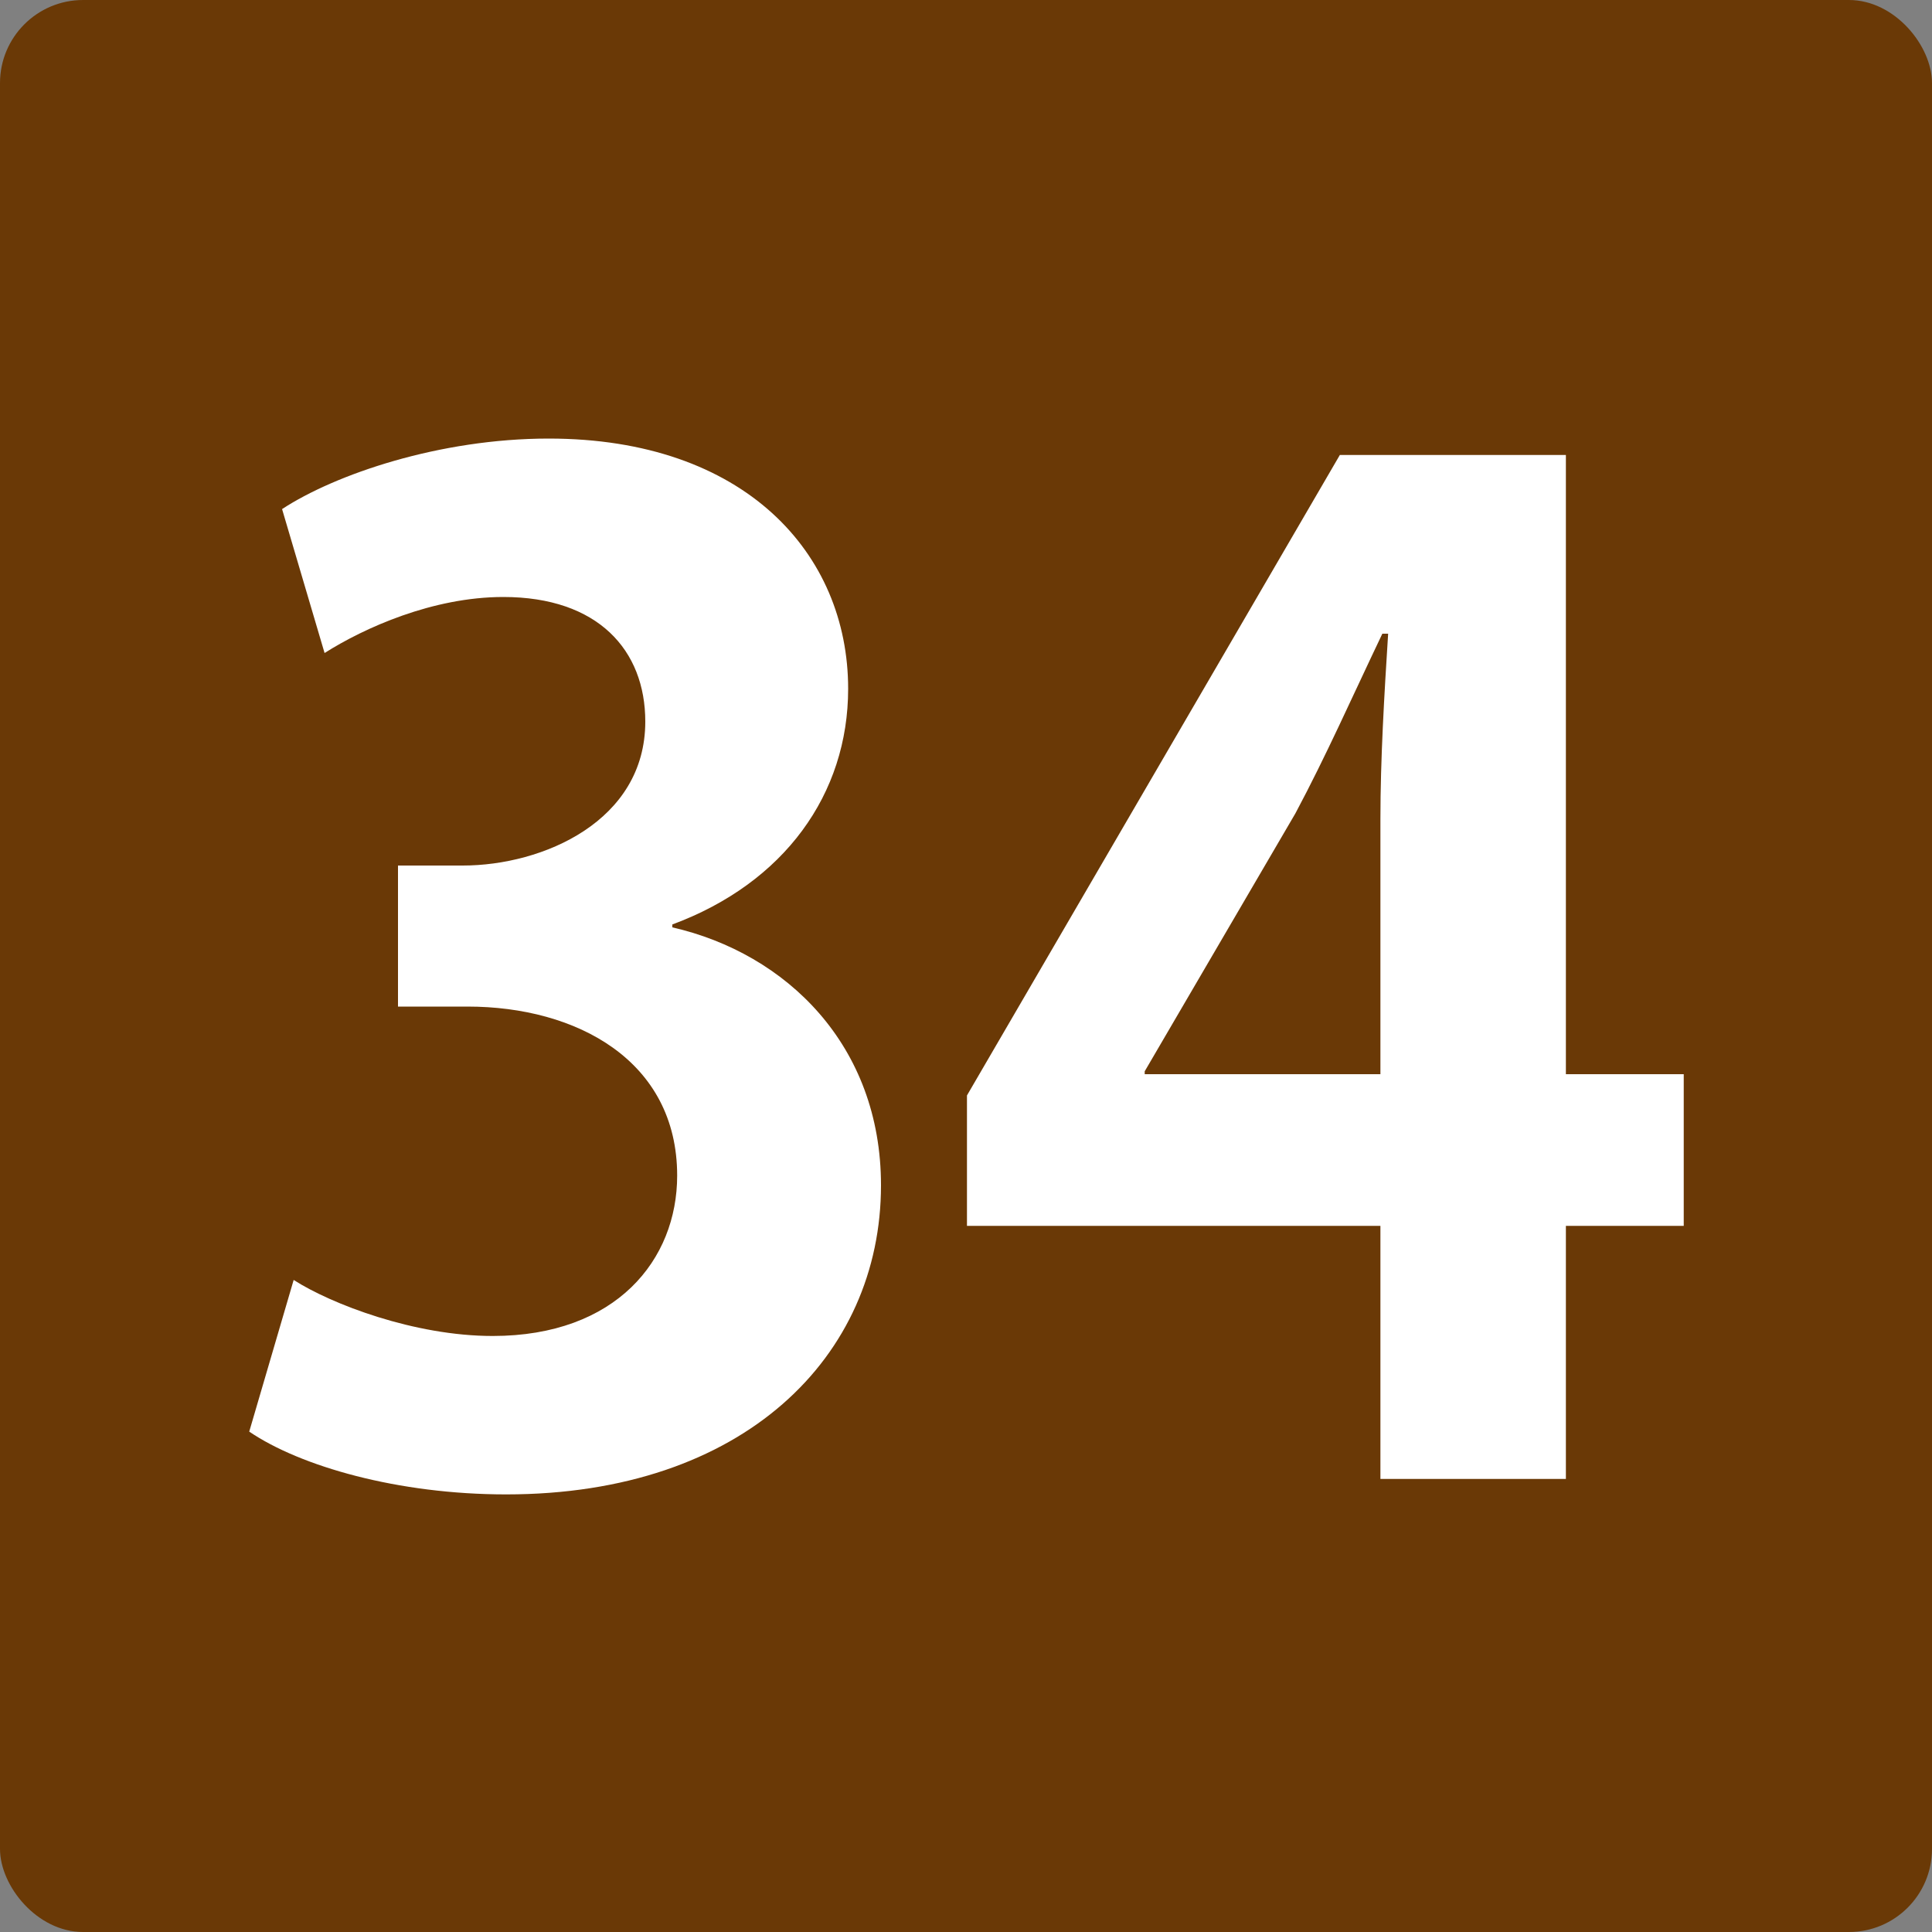 <?xml version="1.0" encoding="UTF-8"?><svg id="_イヤー_1" xmlns="http://www.w3.org/2000/svg" width="20" height="20" viewBox="0 0 20 20"><rect x="0" y="0" width="20" height="20" fill="#808080" stroke="none"/><defs><style>.cls-1{fill:#fff;}.cls-2{fill:#6a3906;}</style></defs><g id="_景"><rect class="cls-2" x="0" width="20" height="20" rx=".86" ry=".86"/></g><g><path class="cls-1" d="M6.96,9.6c1.18,.27,2.16,1.22,2.16,2.67,0,1.77-1.42,3.2-3.88,3.2-1.12,0-2.13-.29-2.66-.65l.46-1.57c.39,.25,1.25,.58,2.06,.58,1.28,0,1.91-.79,1.91-1.66,0-1.19-1.04-1.75-2.17-1.75h-.72v-1.46h.67c.83,0,1.89-.46,1.89-1.49,0-.74-.49-1.29-1.47-1.29-.73,0-1.44,.32-1.85,.58l-.44-1.49c.55-.36,1.63-.73,2.76-.73,2.03,0,3.1,1.19,3.1,2.59,0,1.09-.66,2.01-1.82,2.44v.03Z"/><path class="cls-1" d="M16.21,15.31h-1.92v-2.62h-4.28v-1.35l3.86-6.63h2.34v6.41h1.22v1.57h-1.22v2.62Zm-4.35-4.19h2.43v-2.64c0-.62,.04-1.29,.08-1.92h-.06c-.32,.67-.58,1.26-.9,1.86l-1.56,2.67v.03Z"/></g></svg>